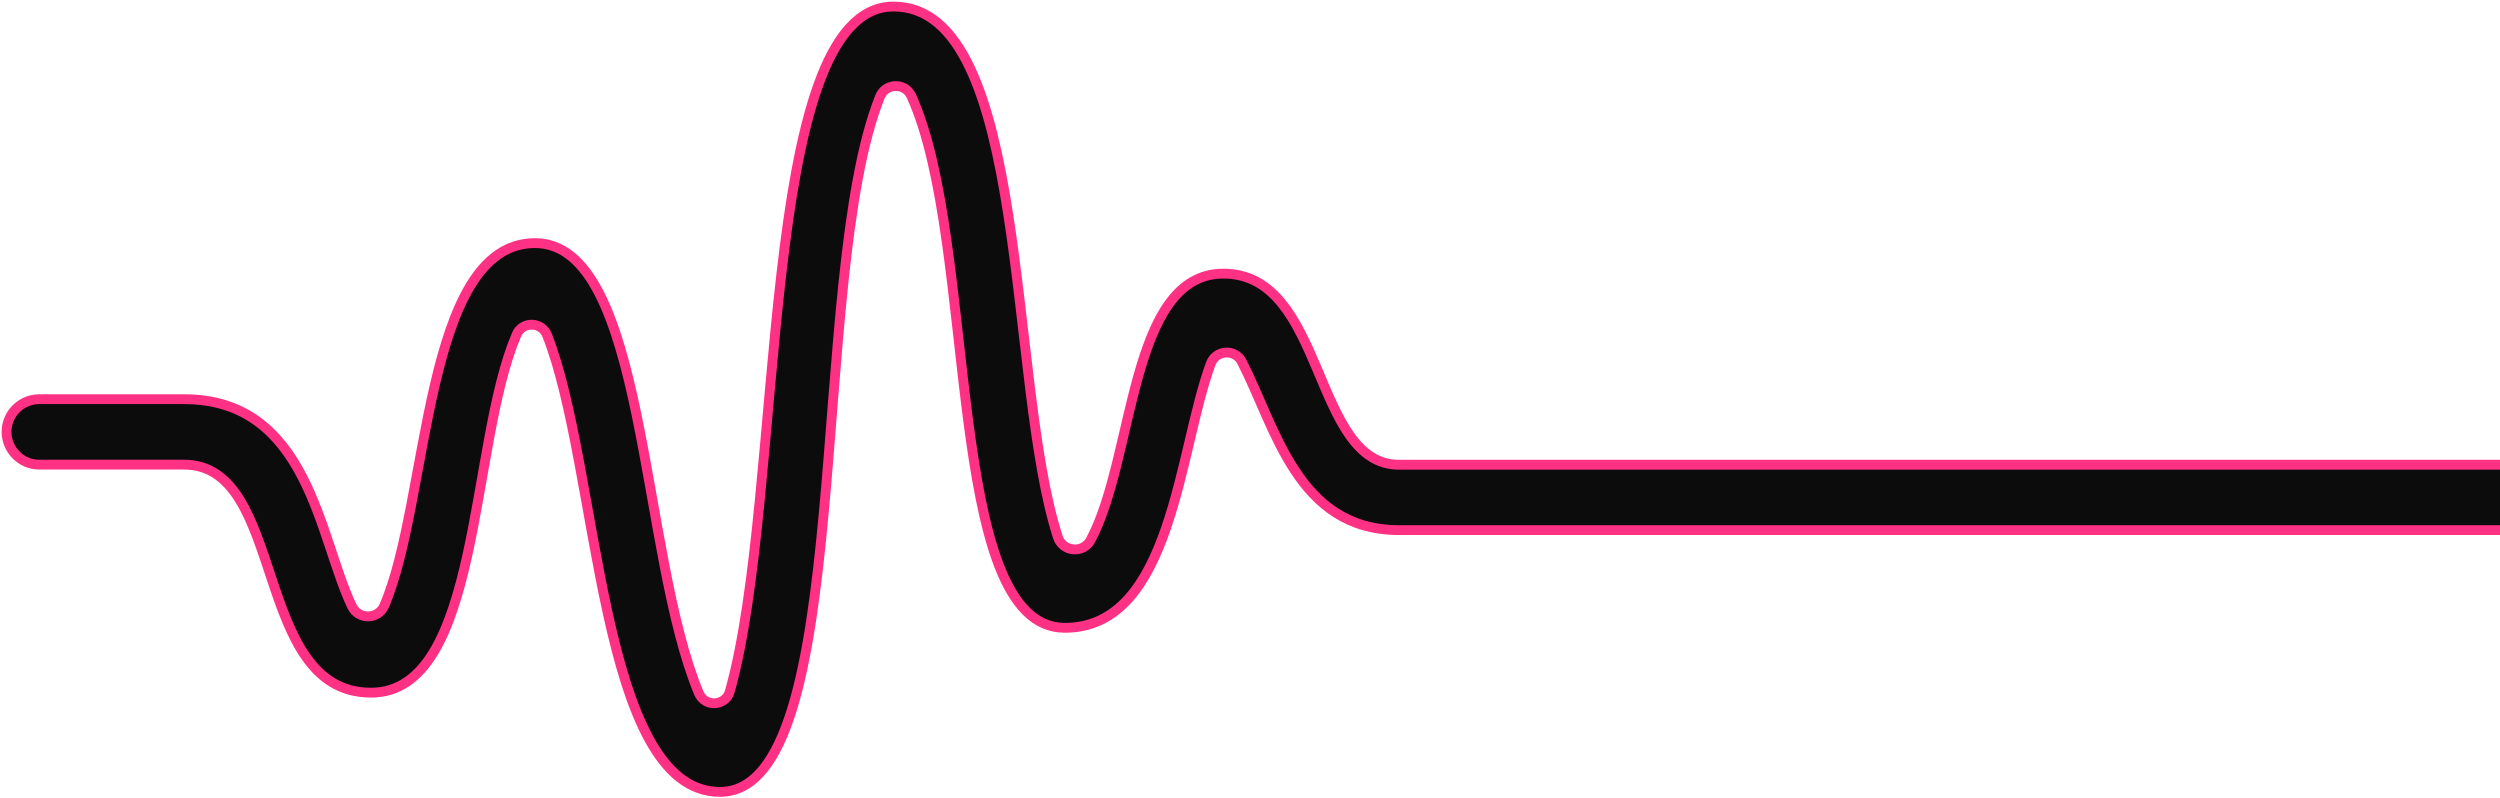 <svg xmlns="http://www.w3.org/2000/svg" width="764" height="244" viewBox="0 0 764 244" fill="none"><path d="M373.892 83.616C345.1 83.616 346.883 139.651 333.297 165.036C331.015 169.254 324.79 168.715 323.293 164.153C307.867 116.874 314.909 2 273.071 2C231.232 2 240.099 150.655 223.045 211.236C221.785 215.838 215.421 216.239 213.556 211.792C195.545 168.576 197.565 74.296 163.489 74.296C129.413 74.296 131.237 153.271 117.43 185.09C115.606 189.35 109.586 189.489 107.565 185.287C97.505 164.308 94.282 121.992 56.263 121.992H11.987C6.482 121.992 2 126.472 2 131.974C2 137.476 6.482 141.997 11.987 141.997H56.271C87.73 141.997 77.039 211.677 113.381 211.677C147.081 211.677 143.433 135.882 157.862 102.281C159.62 98.119 165.501 98.242 167.186 102.403C183.292 143.346 182.997 242 220.035 242C261.595 242 246.79 84.883 268.916 29.584C270.576 25.366 276.596 25.145 278.502 29.347C299.09 74.345 288.244 191.86 325.404 191.86C358.196 191.86 360.159 137.738 370.023 111.102C371.643 106.859 377.483 106.565 379.512 110.562C389.834 130.584 396.443 162.003 427.534 162.003H889.013C894.518 162.003 899 157.523 899 152.02C899 146.518 894.518 142.022 889.013 142.022H427.534C401.065 142.022 405.187 83.624 373.908 83.624L373.892 83.616Z" fill="#0C0C0C" stroke="#FF3185" stroke-width="3"></path></svg>